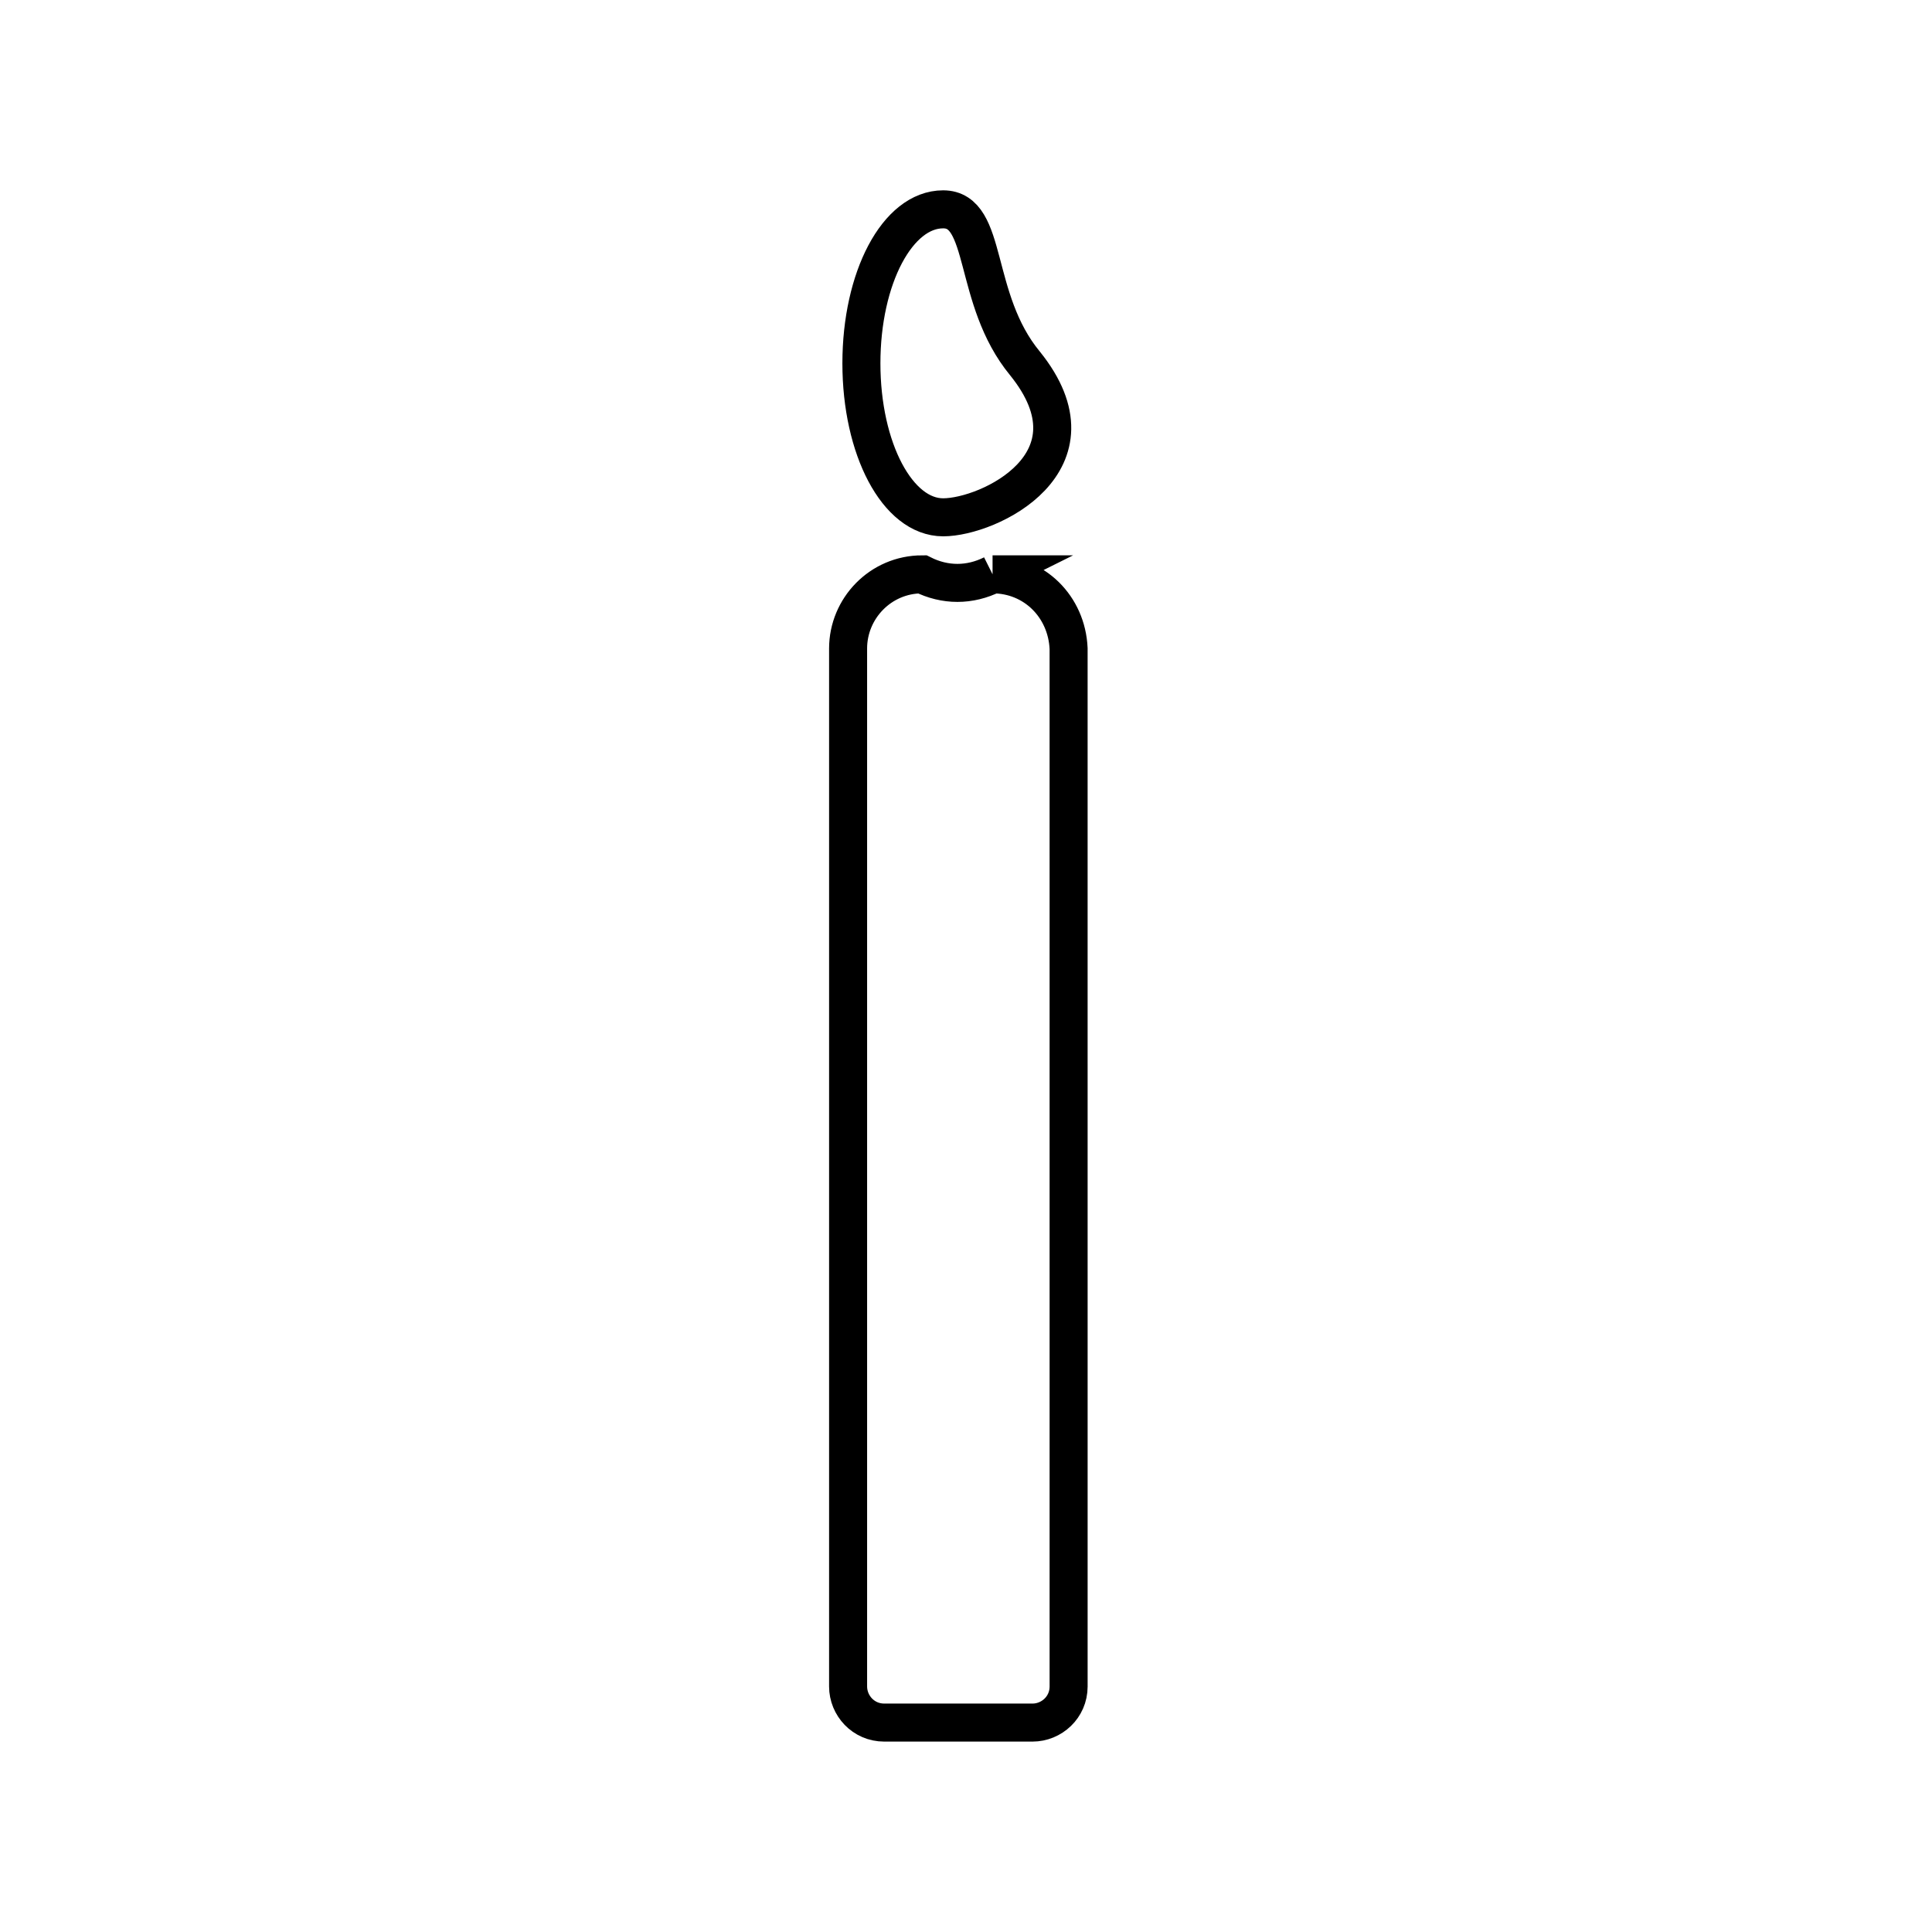 <?xml version="1.0" encoding="UTF-8"?>
<!-- Uploaded to: SVG Repo, www.svgrepo.com, Generator: SVG Repo Mixer Tools -->
<svg width="800px" height="800px" version="1.1" viewBox="144 144 512 512" xmlns="http://www.w3.org/2000/svg">
 <defs>
  <clipPath id="b">
   <path d="m226 153h344v498.9h-344z"/>
  </clipPath>
  <clipPath id="a">
   <path d="m229 148.09h337v275.91h-337z"/>
  </clipPath>
 </defs>
 <g>
  <g clip-path="url(#b)">
   <path transform="matrix(5.038 0 0 5.038 148.09 148.09)" d="m51.4 29.4c-1.2 0.6-2.5 0.6-3.7 0-2.2 0-3.9 1.8-3.9 3.9v54.6c0 1 0.8 1.9 1.9 1.9h7.8c1 0 1.9-0.8 1.9-1.9l-7.76e-4 -54.6c-0.1-2.2-1.8-3.9-4-3.9z" fill="none" stroke="#000000" stroke-miterlimit="10" stroke-width="2"/>
  </g>
  <g clip-path="url(#a)">
   <path transform="matrix(5.038 0 0 5.038 148.09 148.09)" d="m48.8 26.4c2.4 0 8.5-2.9 4.3-8.1-2.8-3.4-1.9-8.1-4.3-8.1s-4.3 3.6-4.3 8.1c0 4.5 1.9 8.1 4.3 8.1z" fill="none" stroke="#000000" stroke-miterlimit="10" stroke-width="2"/>
  </g>
 </g>
</svg>